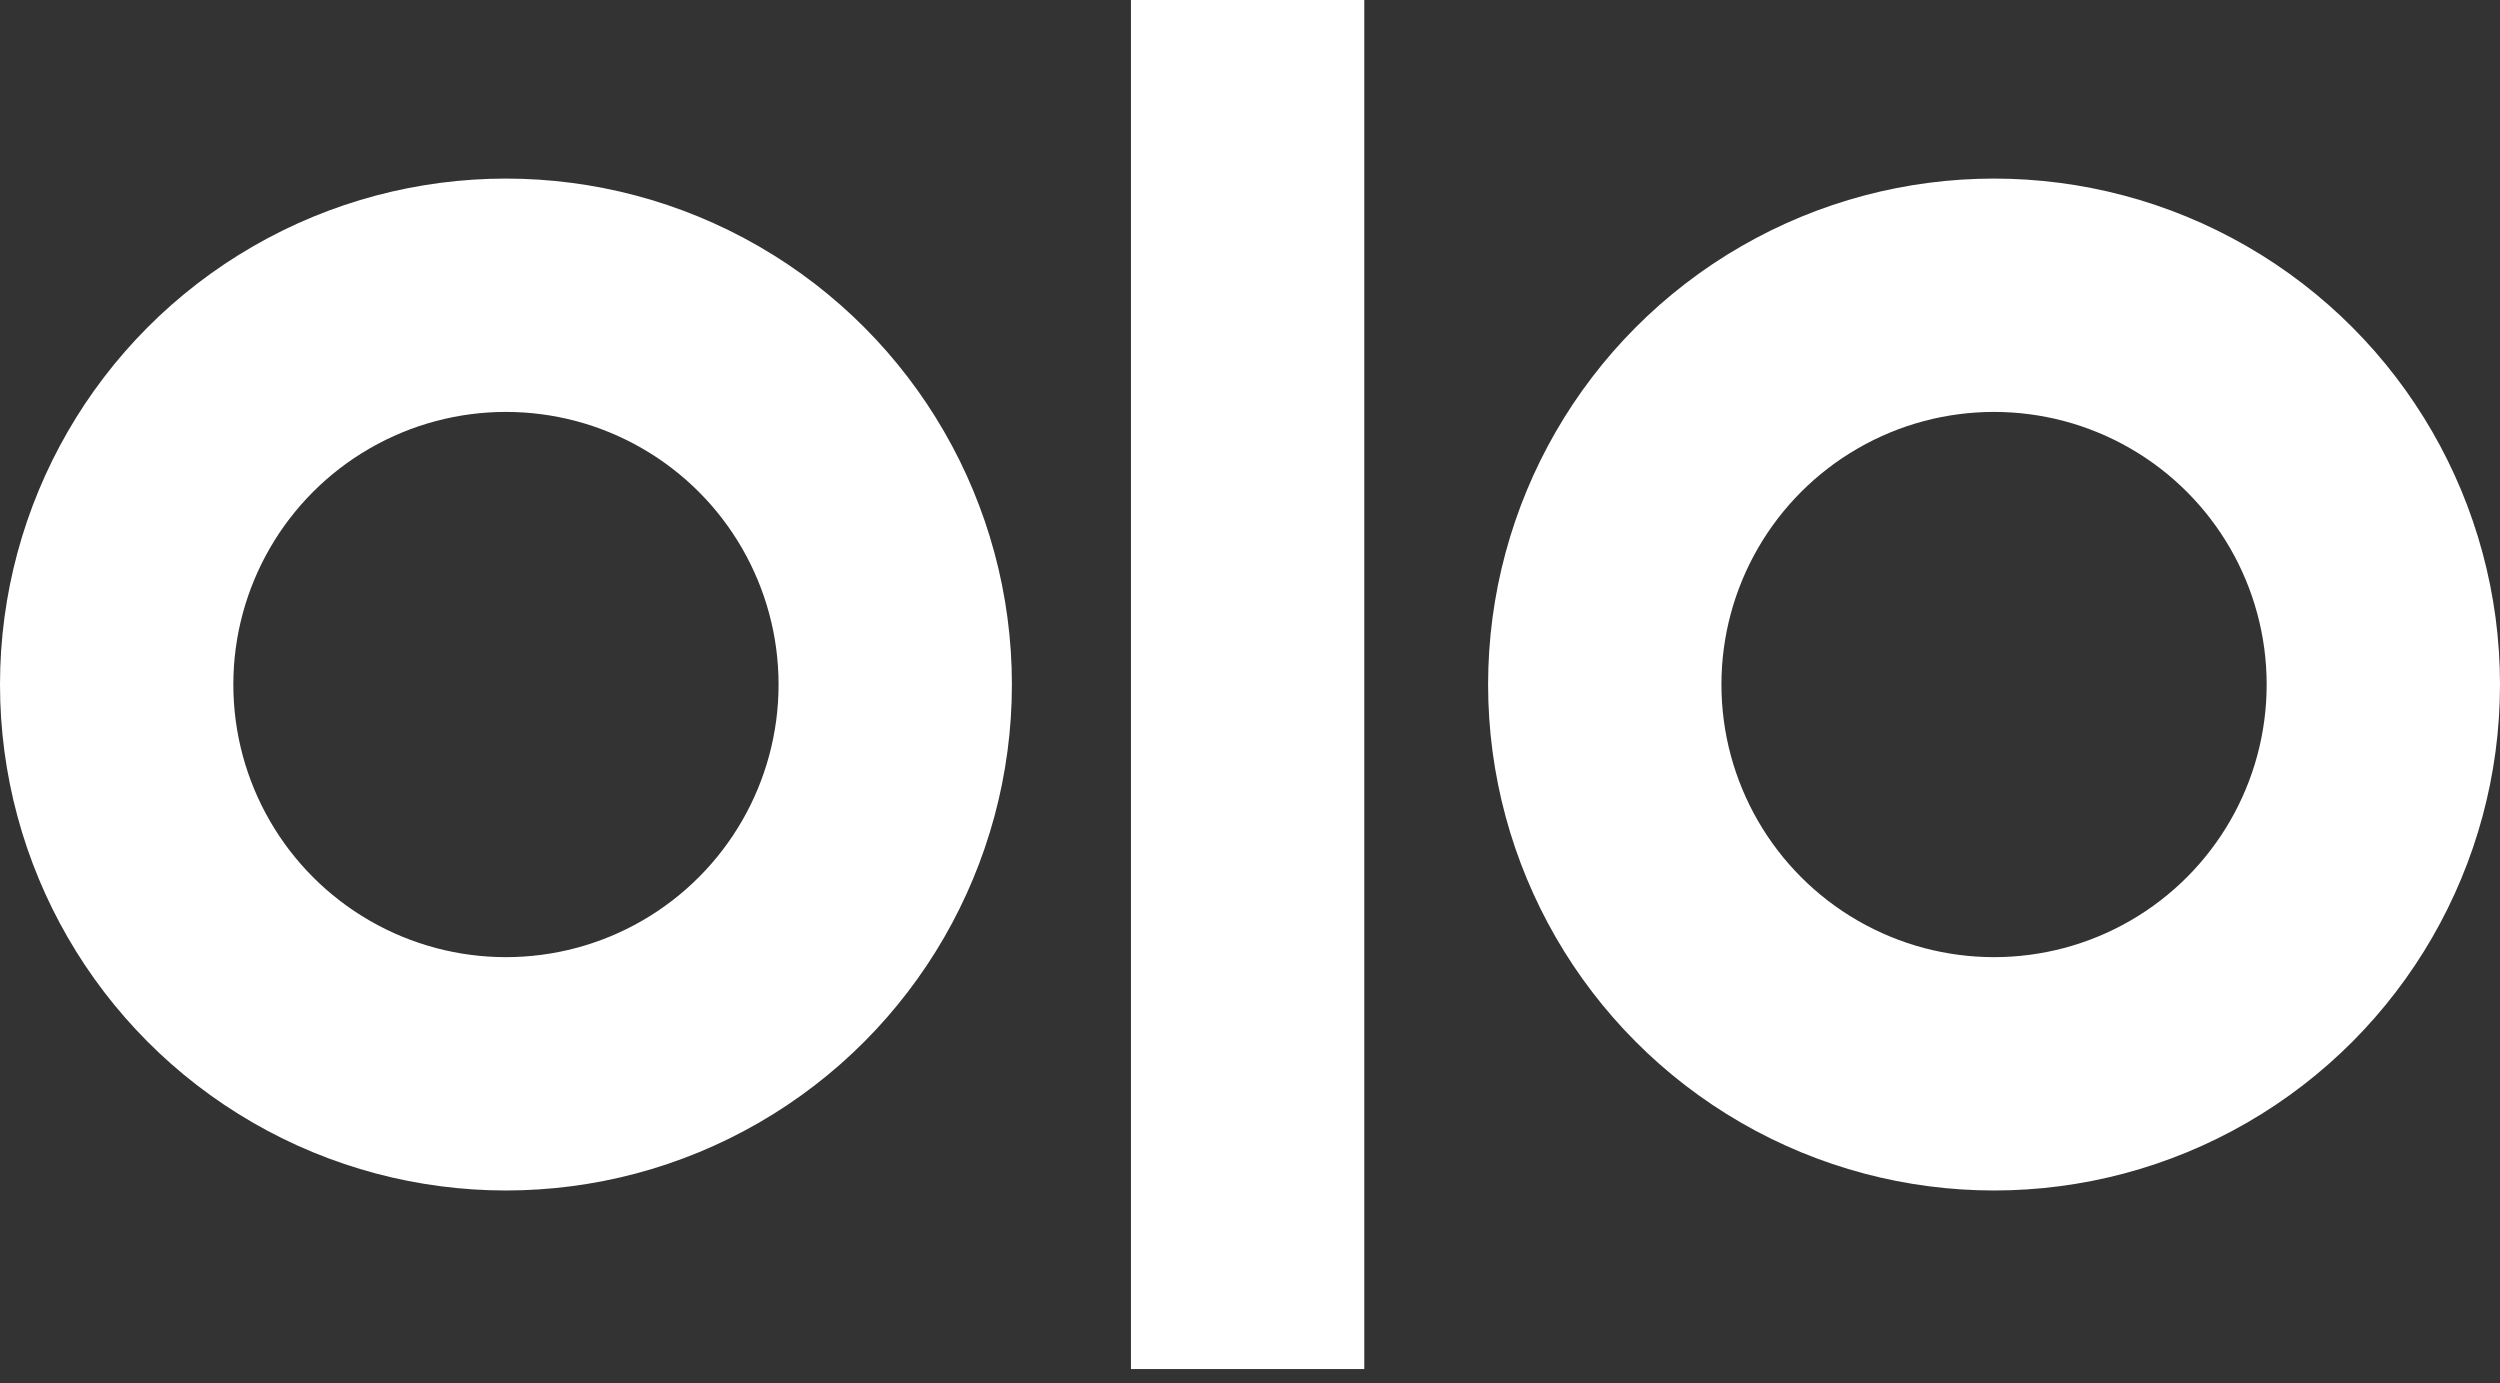 <?xml version="1.0" encoding="UTF-8"?>
<svg xmlns="http://www.w3.org/2000/svg" width="150" height="83" viewBox="0 0 150 83" fill="none">
  <rect x="0" y="0" width="150" height="83" fill="#333333" stroke="none"/>
  <circle cx="30.357" cy="41.072" r="23.357" stroke="white" stroke-width="14"></circle>
  <circle cx="119.643" cy="41.072" r="23.357" stroke="white" stroke-width="14"></circle>
  <line x1="74.857" y1="-3.0598e-07" x2="74.857" y2="82.143" stroke="white" stroke-width="14"></line>
</svg>
